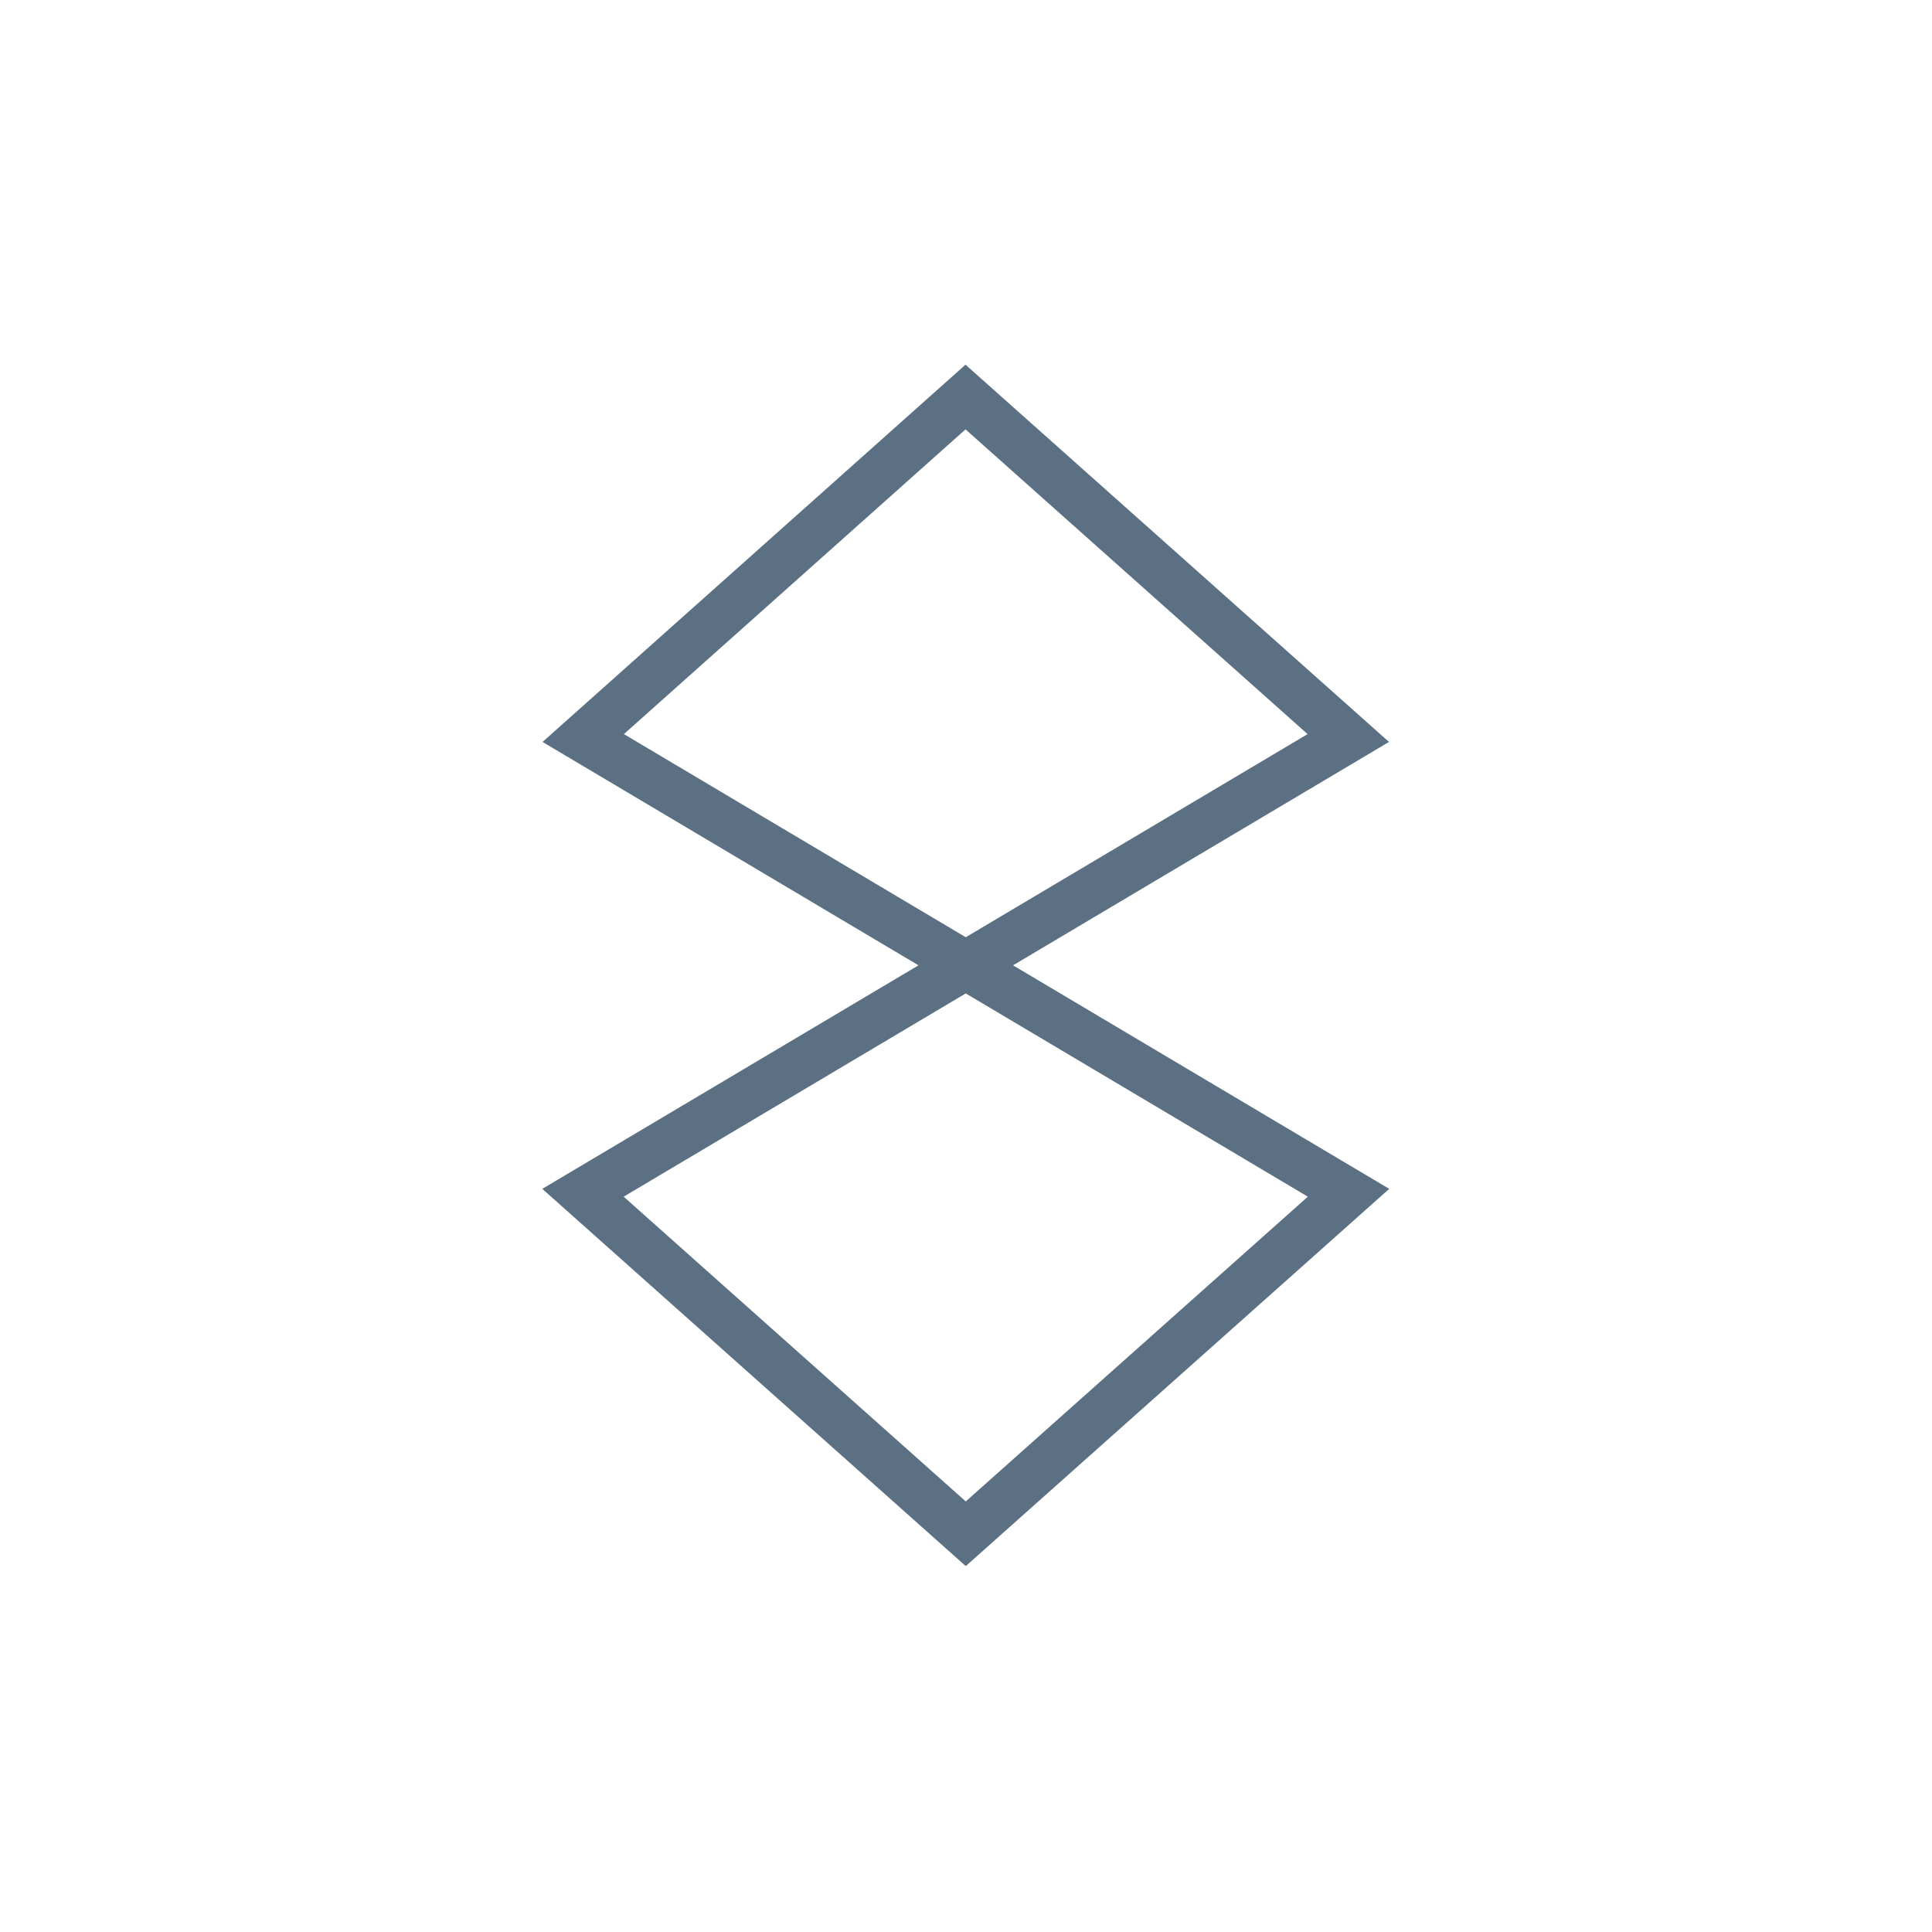 <?xml version="1.0" encoding="UTF-8"?> <svg xmlns="http://www.w3.org/2000/svg" width="80" height="80" fill="none" version="1.1" viewBox="0 0 80 80"><path d="m39.98 16.44 15.85 14.12-31.69 18.83 15.85 14.12 15.85-14.12-31.69-18.83z" stroke="#5b7083" stroke-width="2"></path></svg> 